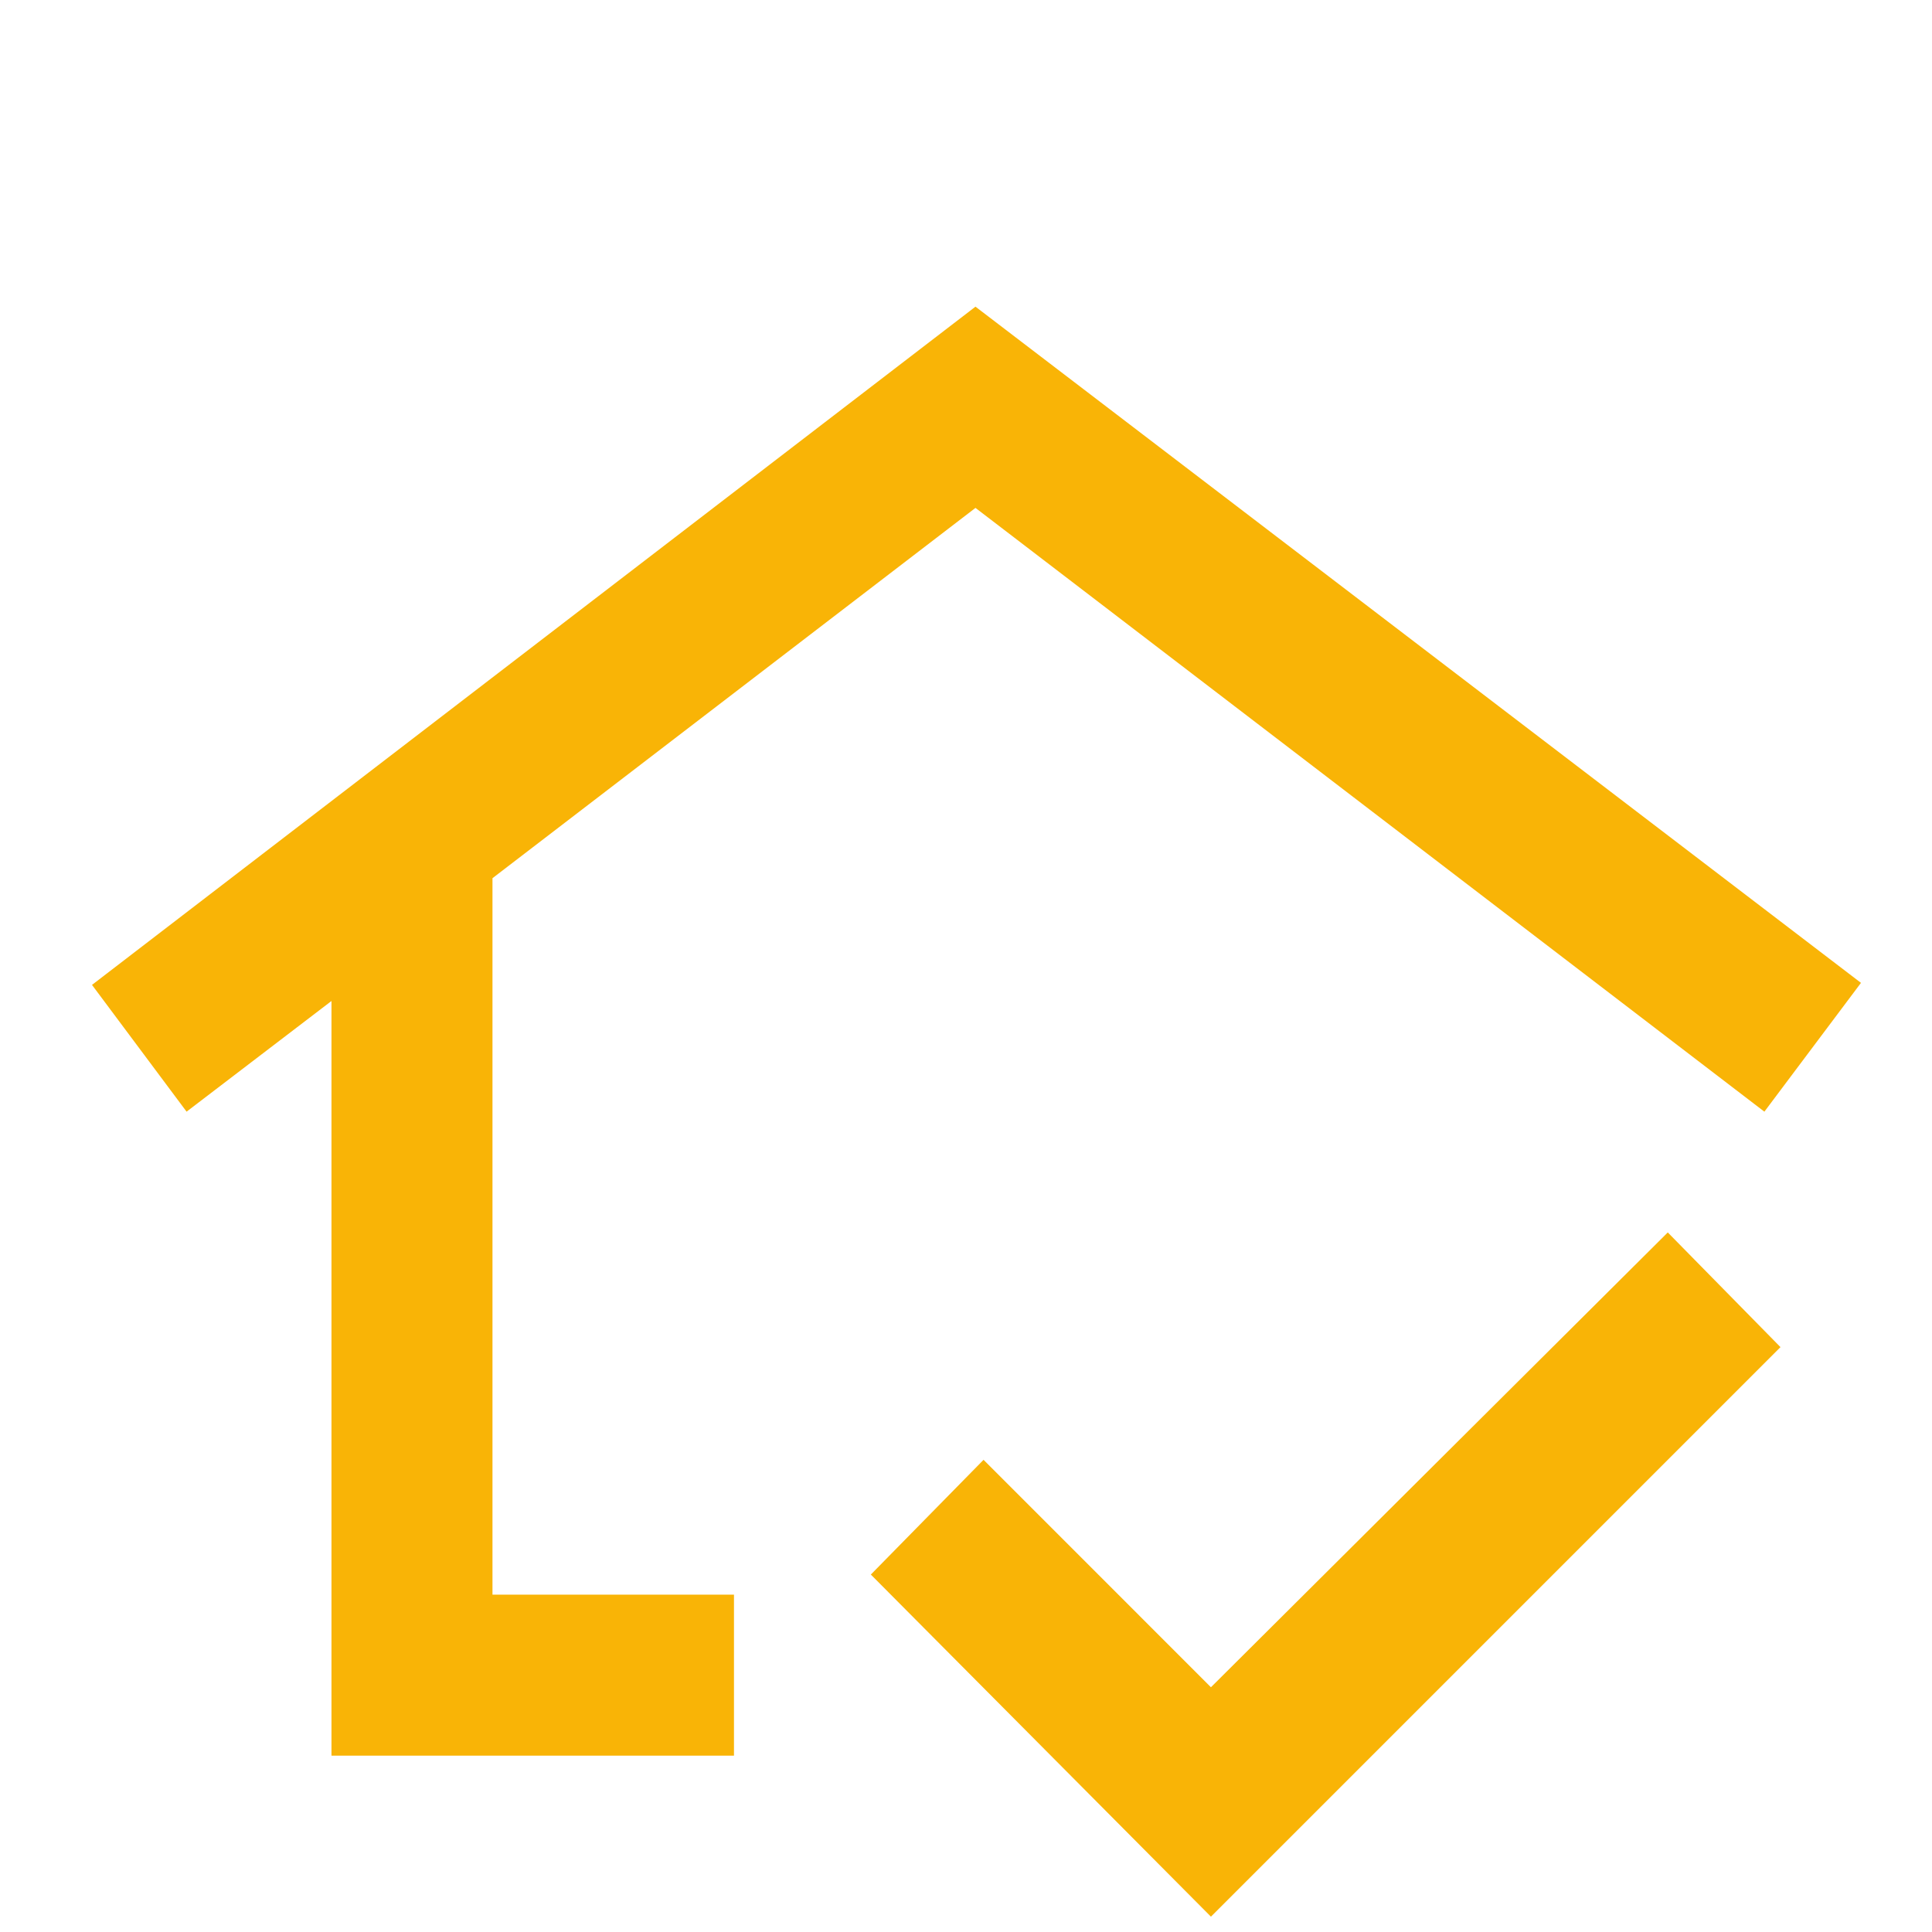 <svg width="63" height="63" viewBox="0 0 63 63" fill="none" xmlns="http://www.w3.org/2000/svg">
<path d="M10.809 57.25V32.641L6.084 36.25L3 32.116L31.809 10L60.684 32.05L57.534 36.25L31.809 16.562L16.059 28.637V52H23.934V57.25H10.809ZM39.487 62.5L28.397 51.344L32.072 47.603L39.487 55.019L54.384 40.188L58.059 43.928L39.487 62.5Z" fill="#F9B406"/>
</svg>
